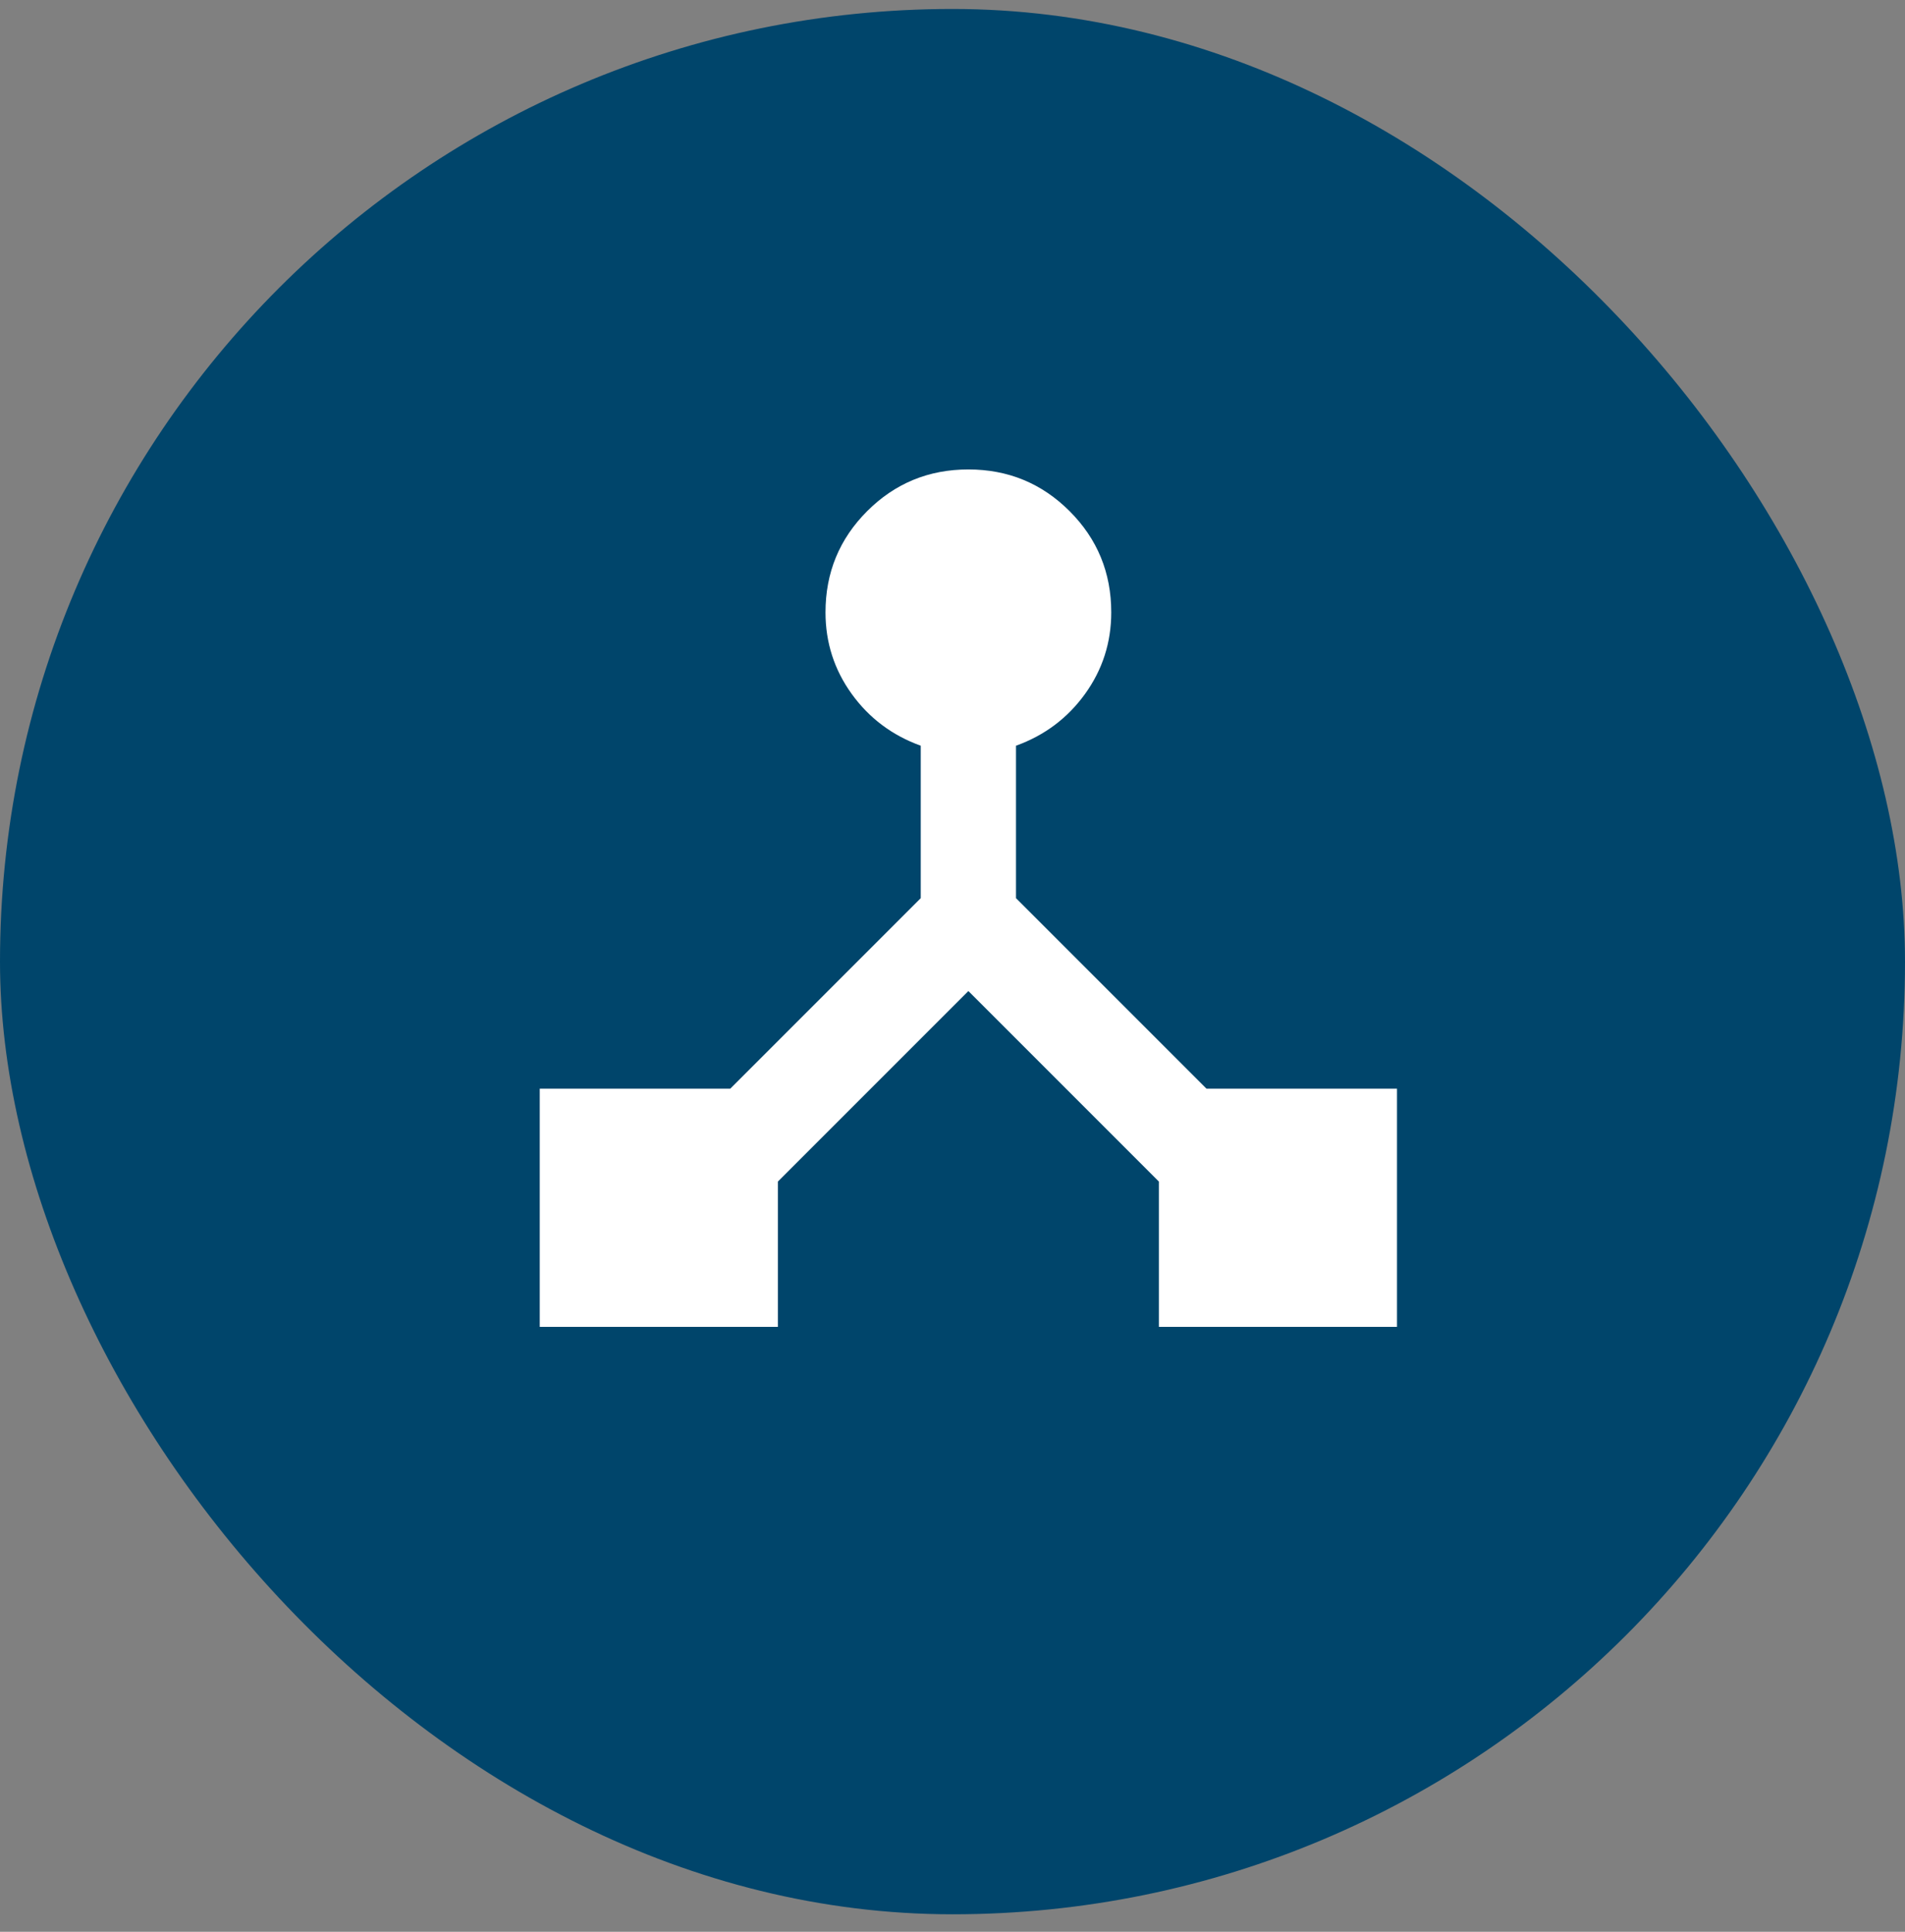 <svg xmlns="http://www.w3.org/2000/svg" width="72" height="73" viewBox="0 0 72 73" fill="none"><rect x="0" y="0" width="72" height="73" fill="#808080" stroke="none"/><rect y="0.339" width="72" height="72" rx="36" fill="#00456B"></rect><mask id="mask0_13202_5089" style="mask-type:alpha" maskUnits="userSpaceOnUse" x="15" y="12" width="44" height="44"><rect x="15" y="12.339" width="43.2" height="43.2" fill="#D9D9D9"></rect></mask><g mask="url(#mask0_13202_5089)"><path d="M20.4 50.14V41.14H27.6L34.8 33.94V28.18C33.72 27.79 32.85 27.137 32.19 26.222C31.53 25.307 31.2 24.28 31.2 23.14C31.2 21.64 31.725 20.365 32.775 19.315C33.825 18.265 35.1 17.74 36.6 17.74C38.1 17.74 39.375 18.265 40.425 19.315C41.475 20.365 42 21.64 42 23.14C42 24.28 41.67 25.307 41.01 26.222C40.35 27.137 39.48 27.79 38.4 28.18V33.94L45.6 41.14H52.8V50.14H43.8V44.65L36.6 37.45L29.4 44.65V50.14H20.4Z" fill="white"></path></g></svg>